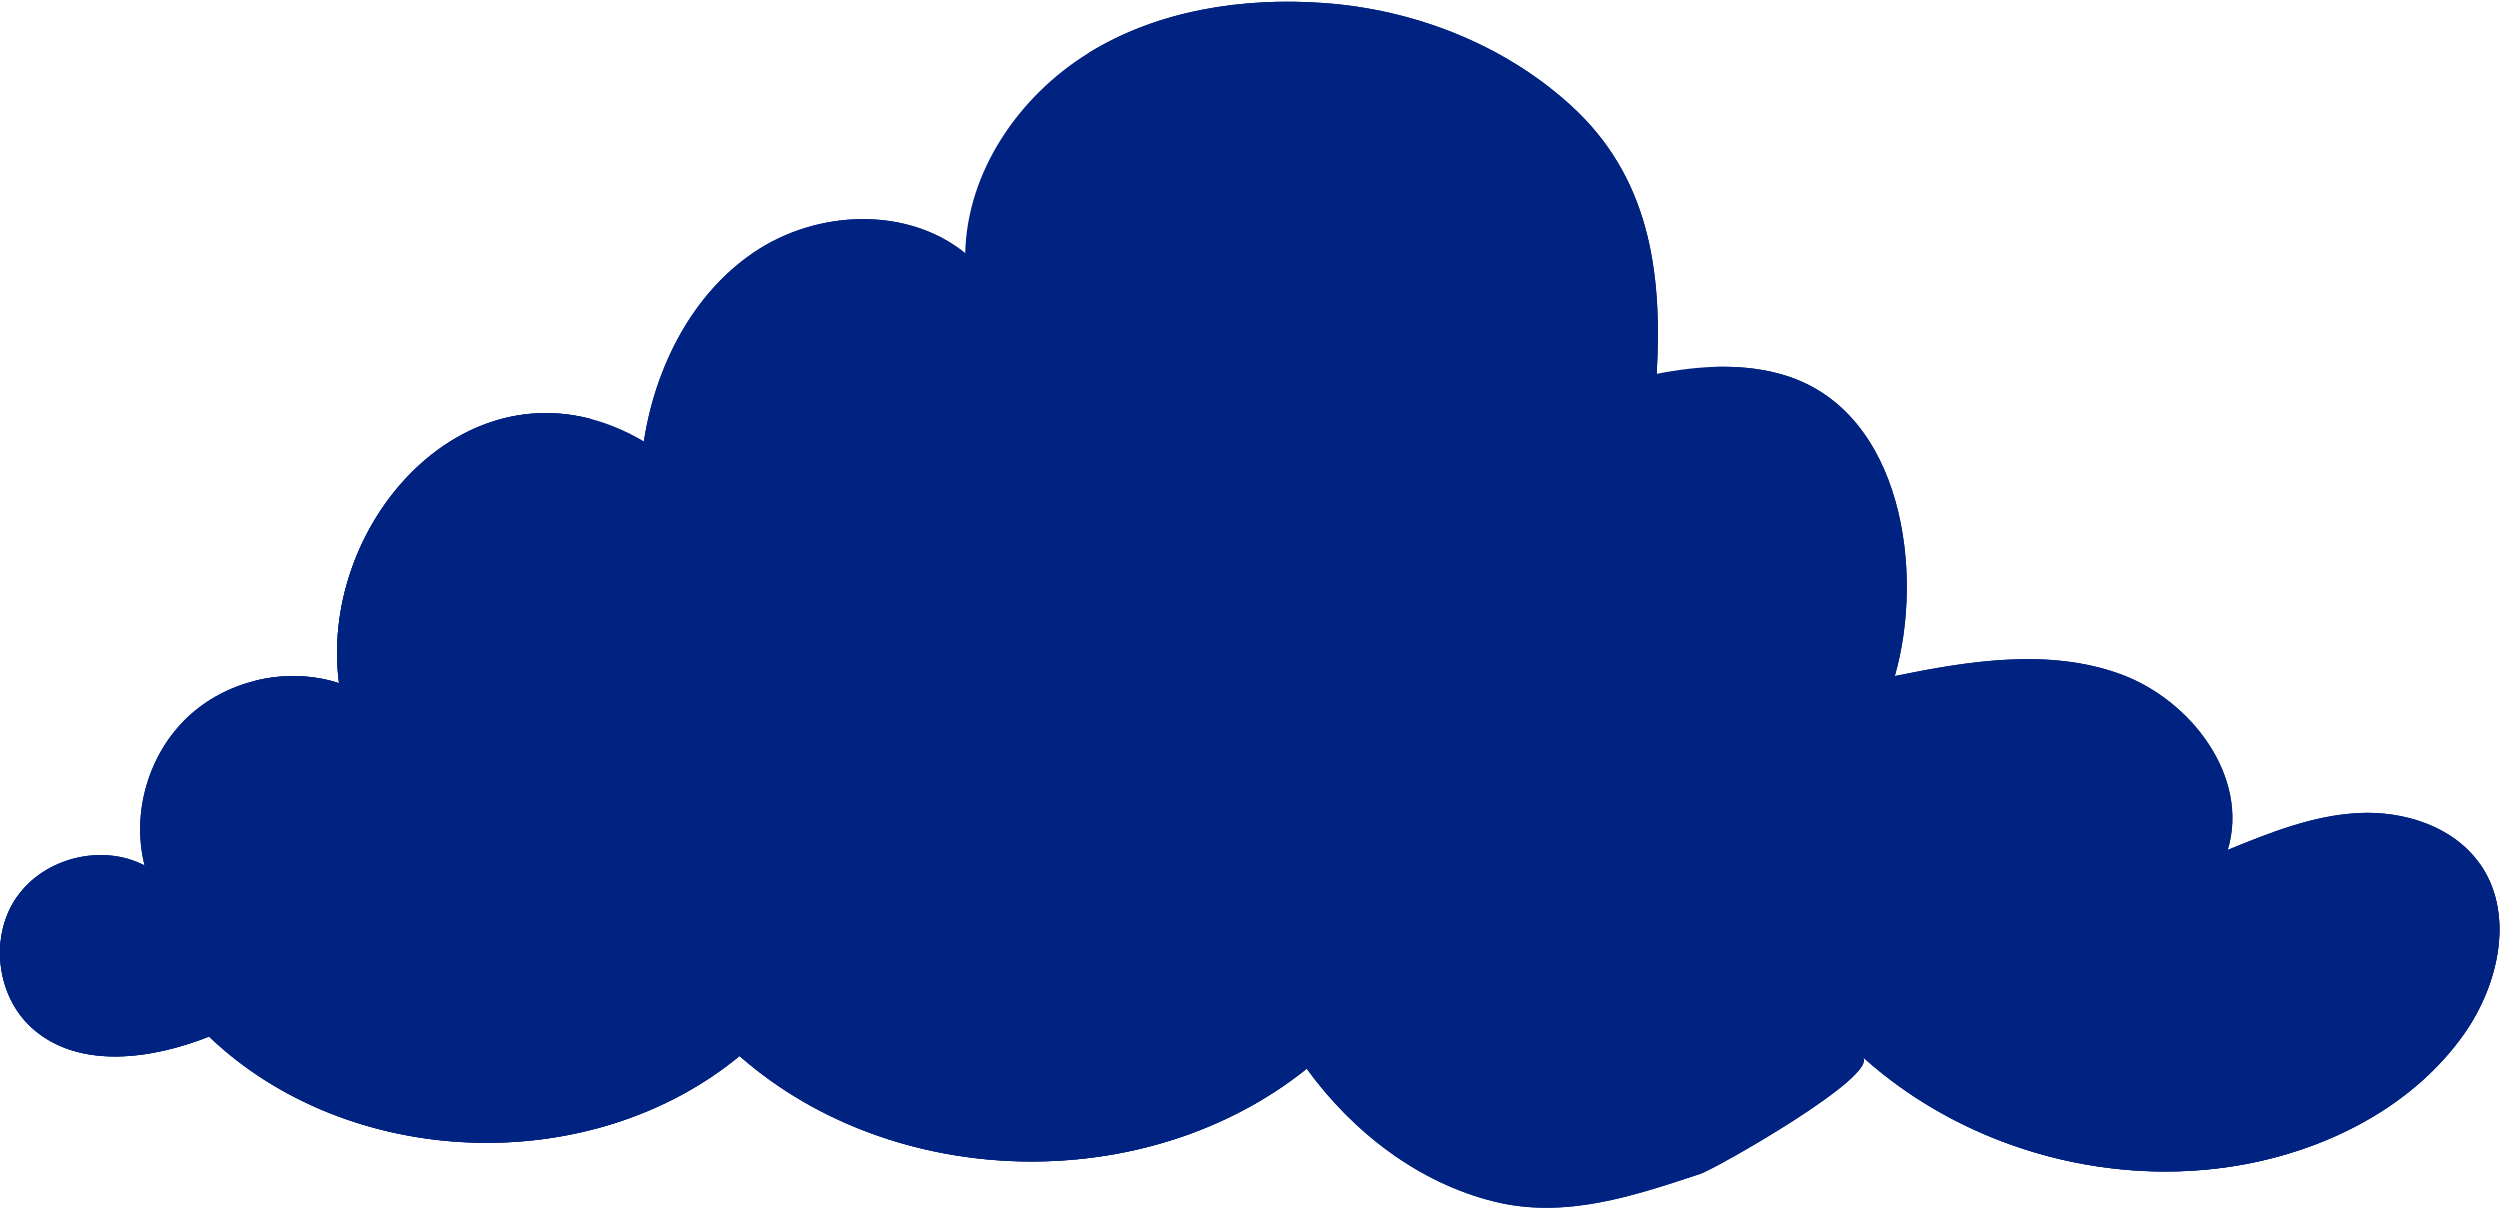 <svg xmlns="http://www.w3.org/2000/svg" width="335" height="162" fill="none"><g fill="#002382" clip-path="url(#a)"><path d="M34.24 91.206c3.67-.9 7.59-.83 11.19.34-2.89-22.17 18.53-45.52 40.84-32.41 1.55-9.96 6.47-19.75 14.83-25.37 8.37-5.62 20.4-6.17 28.24.17.24-10.94 7.19-21.07 16.5-26.82 9.31-5.75 20.68-7.5 31.6-6.71 12.03.87 23.95 5.49 32.94 13.62 10.57 9.55 12.41 22.2 11.62 36.07 5.7-1.12 11.7-1.5 17.25.22 15.8 4.9 18.63 26.54 14.66 40.27 9.98-2.03 20.56-3.73 30.14-.29 9.58 3.44 17.42 13.84 14.47 23.59 5.64-2.31 11.43-4.63 17.52-4.94 6.09-.31 12.65 1.76 16.2 6.72 4.79 6.69 2.62 16.31-2.15 23.01-6.39 8.96-16.72 14.59-27.47 16.96-18.56 4.08-38.96-1.32-53.06-14.05 2.64 2.38-19.64 15.03-21.76 15.73-8.94 2.95-18.04 6.03-27.5 3.71-10.2-2.5-19.03-9.32-25.2-17.82-21.47 17.22-55.32 16.46-75.99-1.71-20.01 16.49-52.34 15.3-71.09-2.6-7.79 3.08-17.58 4.44-23.78-1.2-4.75-4.32-5.64-12.25-1.97-17.51 3.67-5.26 11.42-7.18 17.11-4.22-1.79-7.03.52-14.95 5.81-19.91 2.53-2.37 5.69-4.02 9.06-4.85h-.01z"/><path d="M222.001 50.096c.79-13.88-1.05-26.52-11.62-36.07-8.99-8.13-20.91-12.75-32.94-13.62-10.92-.79-22.28.96-31.59 6.7 18.46-2.66 38.84-1.78 53.58 9.65 3.76 2.91 7.07 6.47 9.31 10.67 2.52 4.72 3.59 10.13 3.49 15.48-.25 12.42-6.94 24.28-16.68 31.99-9.75 7.71-22.28 11.45-34.7 11.73 12.67 2.95 26.44.88 37.68-5.66 11.24-6.54 22.73-17.87 23.48-30.86l-.01-.01zm-92.66-16.169c-7.84-6.34-19.87-5.79-28.24-.17-8.37 5.62-13.28 15.41-14.83 25.37-1.04 6.68 5.45 12.41 11.41 15.6 5.96 3.19 13.04 3.87 19.73 2.91-6.59-.67-11.94-6.05-14.51-12.16-3.28-7.8-2.66-17.29 2.19-24.22 4.86-6.93 16.03-9.37 24.24-7.34l.01.01z"/><path d="M45.43 91.546c-3.6-1.17-7.51-1.24-11.19-.34-3.37.83-6.53 2.48-9.06 4.85-5.29 4.96-7.6 12.88-5.81 19.91-5.69-2.96-13.45-1.04-17.11 4.22-3.67 5.27-2.77 13.2 1.97 17.51 6.2 5.63 15.99 4.27 23.78 1.2 18.75 17.91 51.08 19.09 71.09 2.6 20.67 18.16 54.52 18.92 75.99 1.71 6.17 8.5 15 15.32 25.2 17.82 9.47 2.32 18.56-.76 27.5-3.71 2.13-.7 24.4-13.35 21.76-15.73 14.11 12.74 34.5 18.14 53.06 14.05 10.75-2.37 21.08-7.99 27.47-16.96 4.78-6.7 6.95-16.33 2.15-23.01-3.55-4.96-10.11-7.03-16.2-6.72-6.09.31-11.88 2.63-17.52 4.94 2.95-9.74-4.89-20.14-14.47-23.59-9.58-3.45-20.17-1.75-30.14.29 3.97-13.73 1.14-35.37-14.66-40.27-3.28-1.02-6.72-1.29-10.17-1.12 2.31 11.66 1.17 24.34-5.45 34.16-6.98 10.38-20.9 16.46-32.62 12.1-11.8 10.68-28.41 15.83-44.18 13.69-15.77-2.14-30.41-11.52-38.94-24.96-8.89 6.01-22.21 5.39-29.38-2.58-7.43-8.25-3.74-16.59.34-24.85.11-.21.18-.42.27-.62-19.49-5.07-36.26 15.63-33.69 35.41h.01z"/><path d="M34.24 91.205c3.67-.9 7.59-.83 11.19.34-2.58-19.78 14.2-40.48 33.69-35.41-7.36.46-14.47 4.1-19.16 9.8-4.69 5.7-7.12 13.1-7.24 20.47-.05 2.86.25 5.78 1.33 8.43 2.84 7.03 10.33 10.86 17.39 13.61-6.69 1.52-13.46-2.04-18.96-6.14s-11.62-9.28-18.23-11.1h-.01zm215.32 50.392c14.11 12.74 34.5 18.14 53.06 14.05 10.75-2.37 21.08-7.99 27.47-16.96 4.78-6.7 6.95-16.33 2.15-23.01.06 13.05-12.65 24.01-25.21 27.54-12.56 3.54-26.17.5-37.95-5.12-5.65-2.7-11.13-6.08-15.06-10.95-3.93-4.88-6.1-11.47-4.54-17.53-4.67 9.49-2.95 21.85.08 31.98zm-74.47 1.618c-21.47 17.22-55.32 16.46-75.99-1.71-20.01 16.49-52.34 15.3-71.09-2.6-7.79 3.08-17.58 4.44-23.78-1.2-4.75-4.32-5.64-12.25-1.97-17.51 3.25 10.78 18.77 15.25 27.91 8.68a23.565 23.565 0 0 1-4.07-14c10 11.35 25.83 17.26 40.82 15.24 14.99-2.02 28.69-11.92 35.32-25.51a73.22 73.22 0 0 1-3.68 26.27c19.68 19.8 51.64 25.03 76.52 12.36l.01-.02z"/></g><defs><clipPath id="a"><path fill="#fff" d="M0 .227h334.93v161.62H0z"/></clipPath></defs></svg>